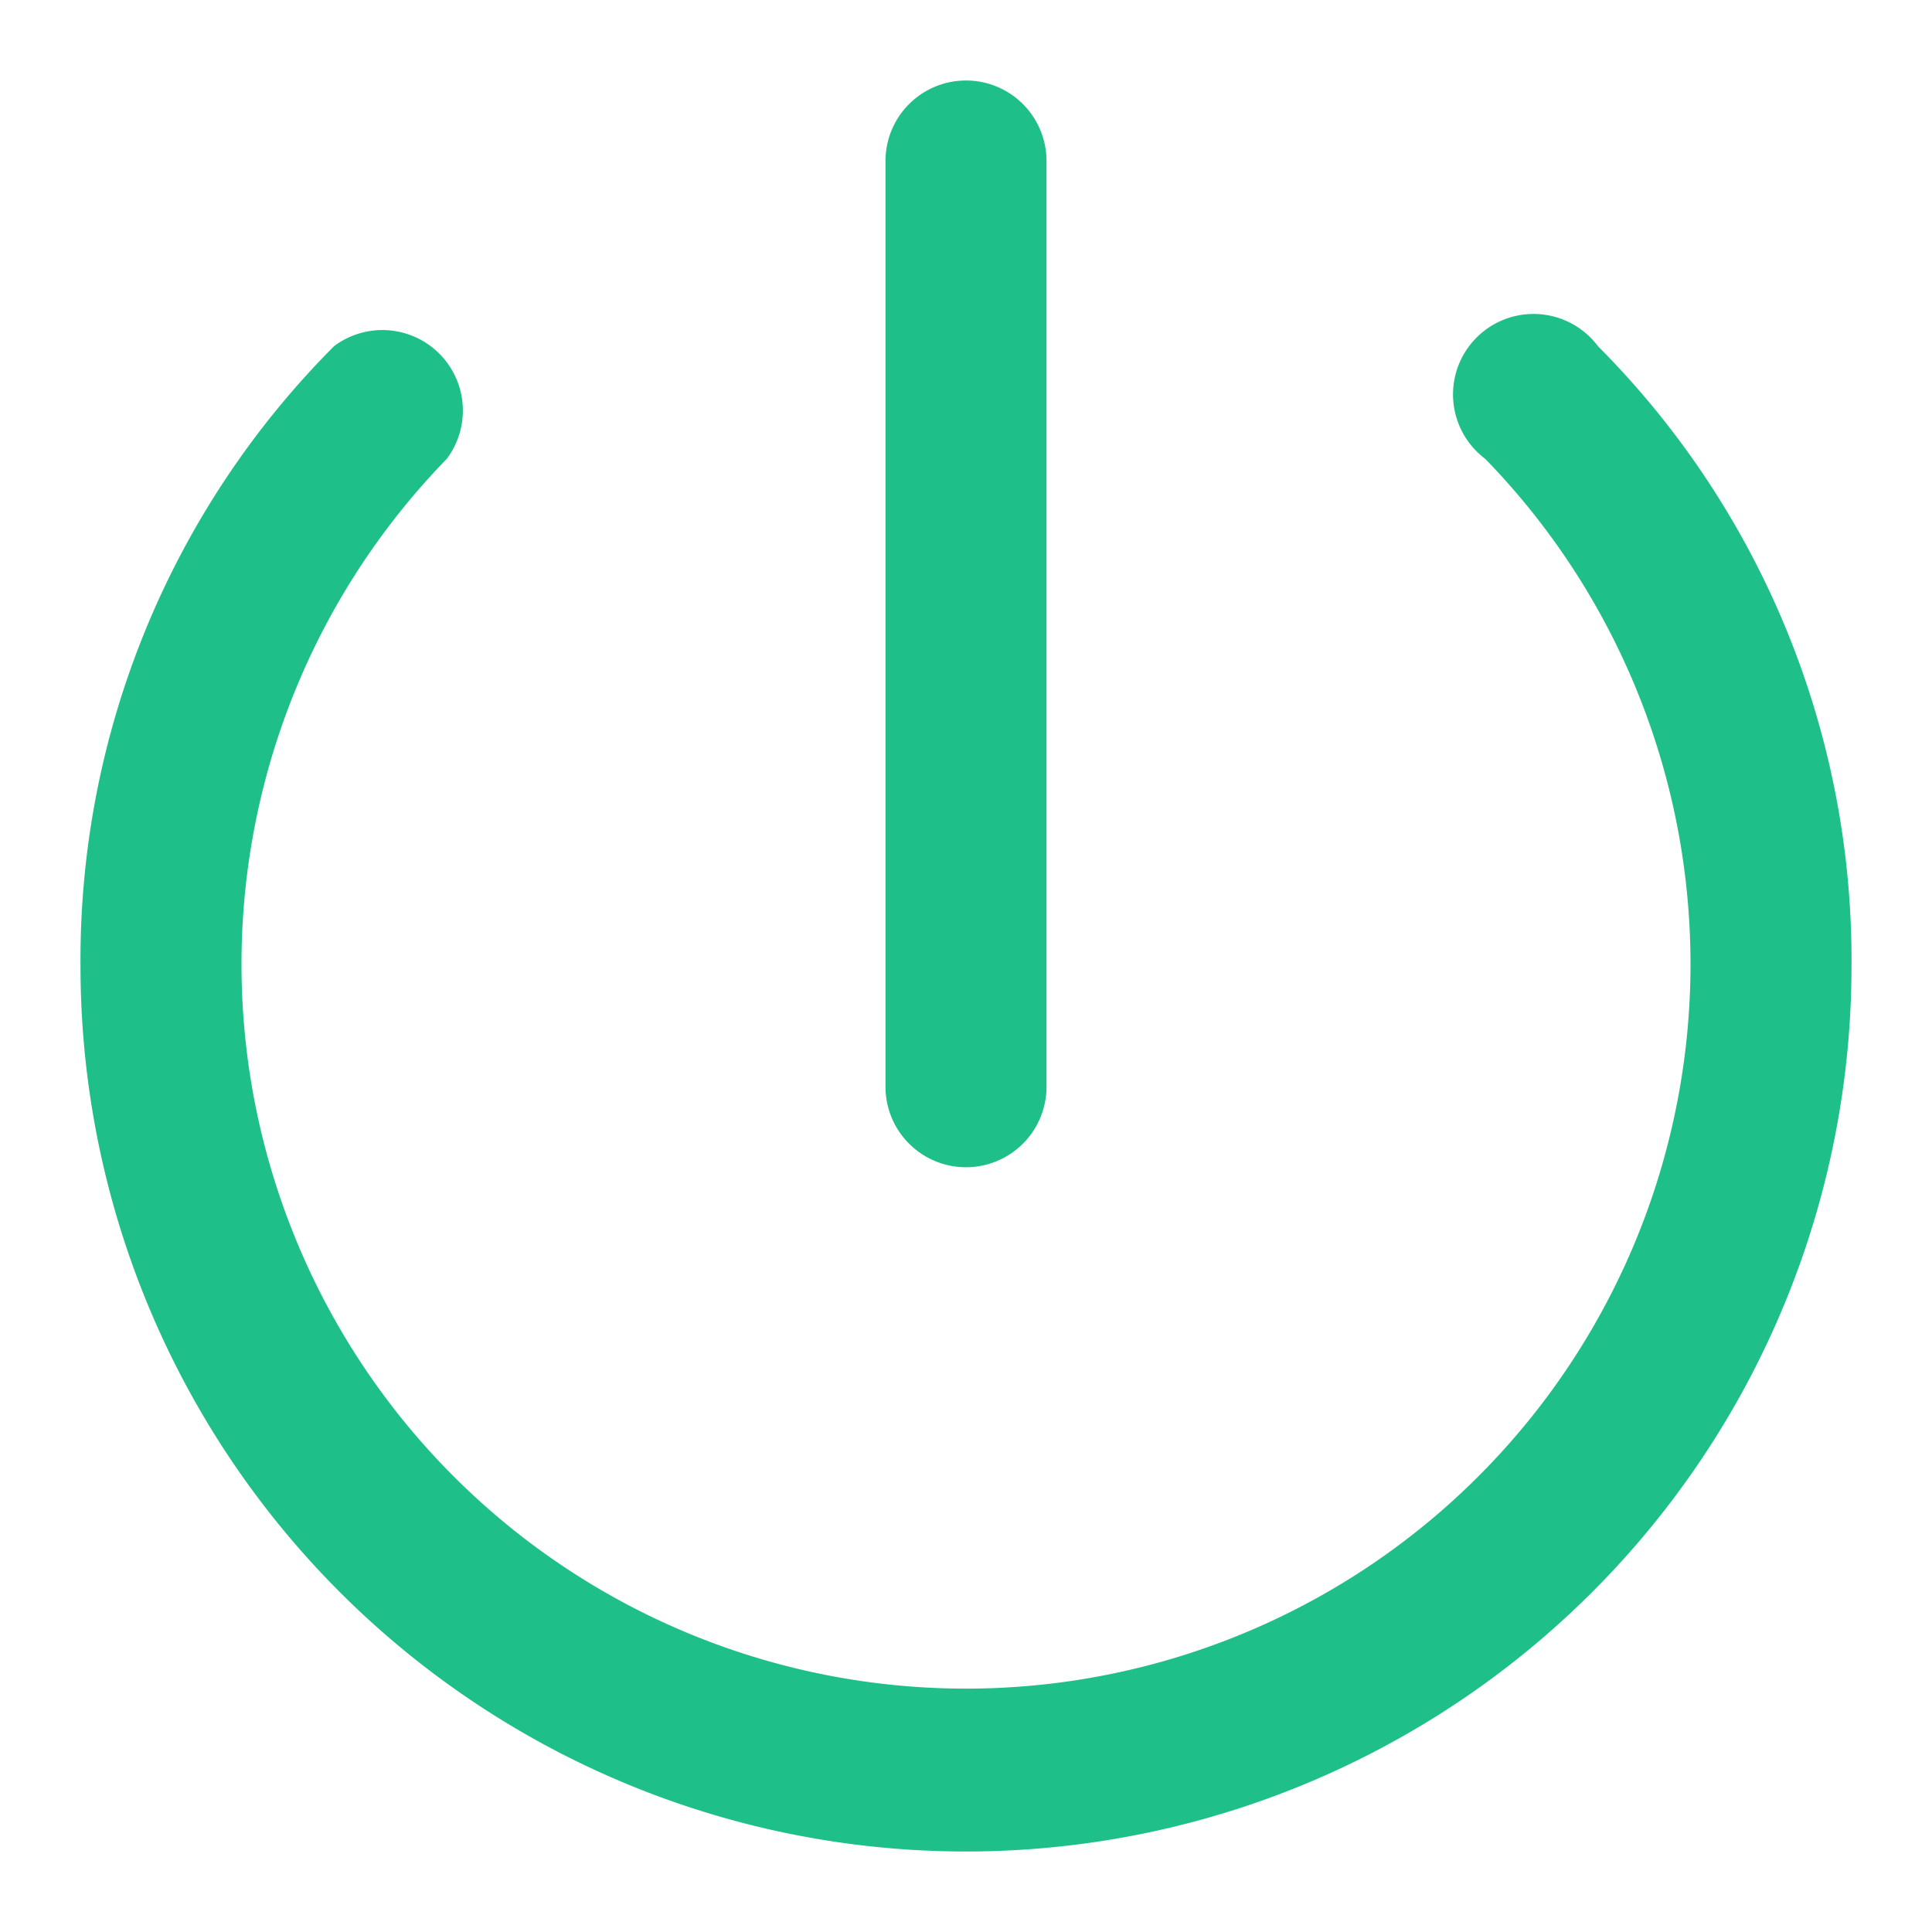 <!DOCTYPE svg PUBLIC "-//W3C//DTD SVG 1.1//EN" "http://www.w3.org/Graphics/SVG/1.1/DTD/svg11.dtd">
<!-- Uploaded to: SVG Repo, www.svgrepo.com, Transformed by: SVG Repo Mixer Tools -->
<svg width="80px" height="80px" viewBox="0 0 48 48" xmlns="http://www.w3.org/2000/svg" fill="#1fbf89">
<g id="SVGRepo_bgCarrier" stroke-width="0"/>
<g id="SVGRepo_tracerCarrier" stroke-linecap="round" stroke-linejoin="round"/>
<g id="SVGRepo_iconCarrier"> <title>power</title> <g id="Layer_2" data-name="Layer 2"> <g id="invisible_box" data-name="invisible box"> <rect width="48" height="48" fill="none"/> </g> <g id="icons_Q2" data-name="icons Q2"> <g> <path d="M39.7,8.6a2,2,0,1,0-2.8,2.8,18,18,0,1,1-25.8,0A2,2,0,0,0,8.3,8.6,21.6,21.6,0,0,0,2,24a22,22,0,0,0,44,0A21.6,21.6,0,0,0,39.7,8.6Z"/> <path d="M24,29a2,2,0,0,0,2-2V4a2,2,0,0,0-4,0V27A2,2,0,0,0,24,29Z"/> </g> </g> </g> </g>
</svg>